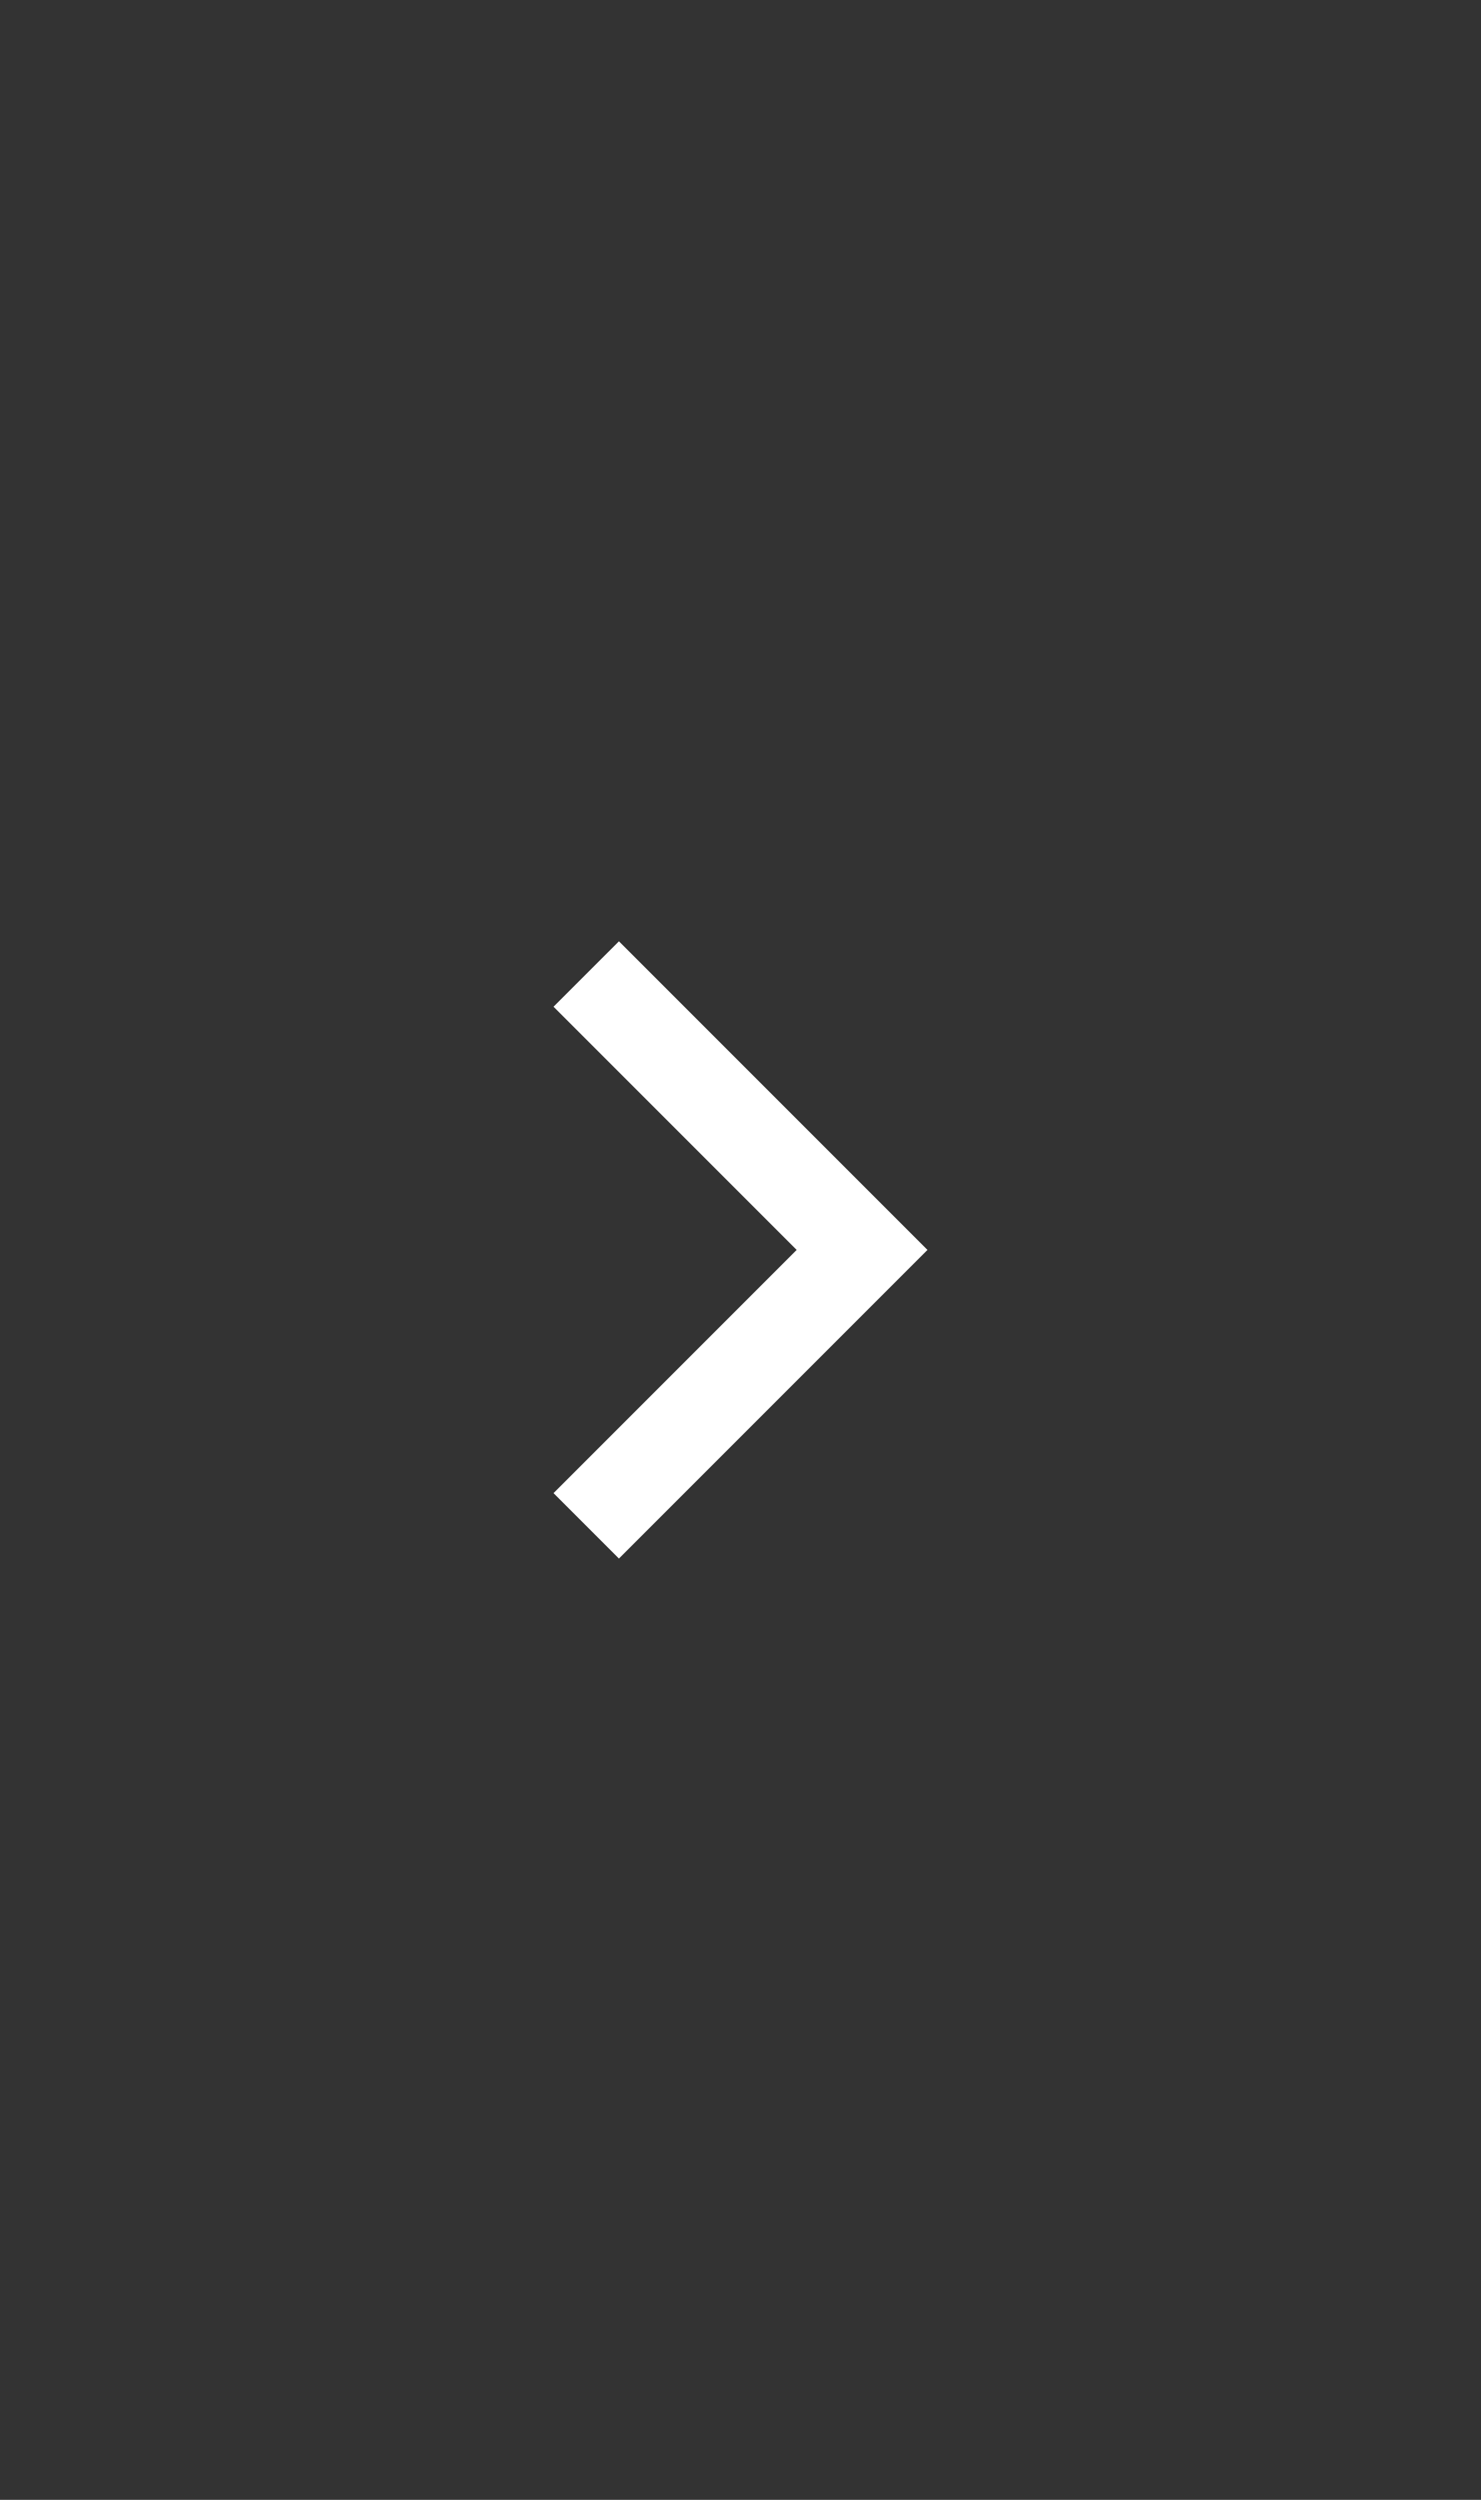 <svg xmlns="http://www.w3.org/2000/svg" width="48" height="81" viewBox="0 0 48 81" fill="none">
<rect x="0" y="0" width="48" height="81" fill="#333333" stroke="none"/>
<path d="M17.94 32.62L25.82 40.5L17.94 48.38L20.06 50.5L30.06 40.5L20.06 30.5L17.94 32.62Z" fill="white"/>
</svg>
